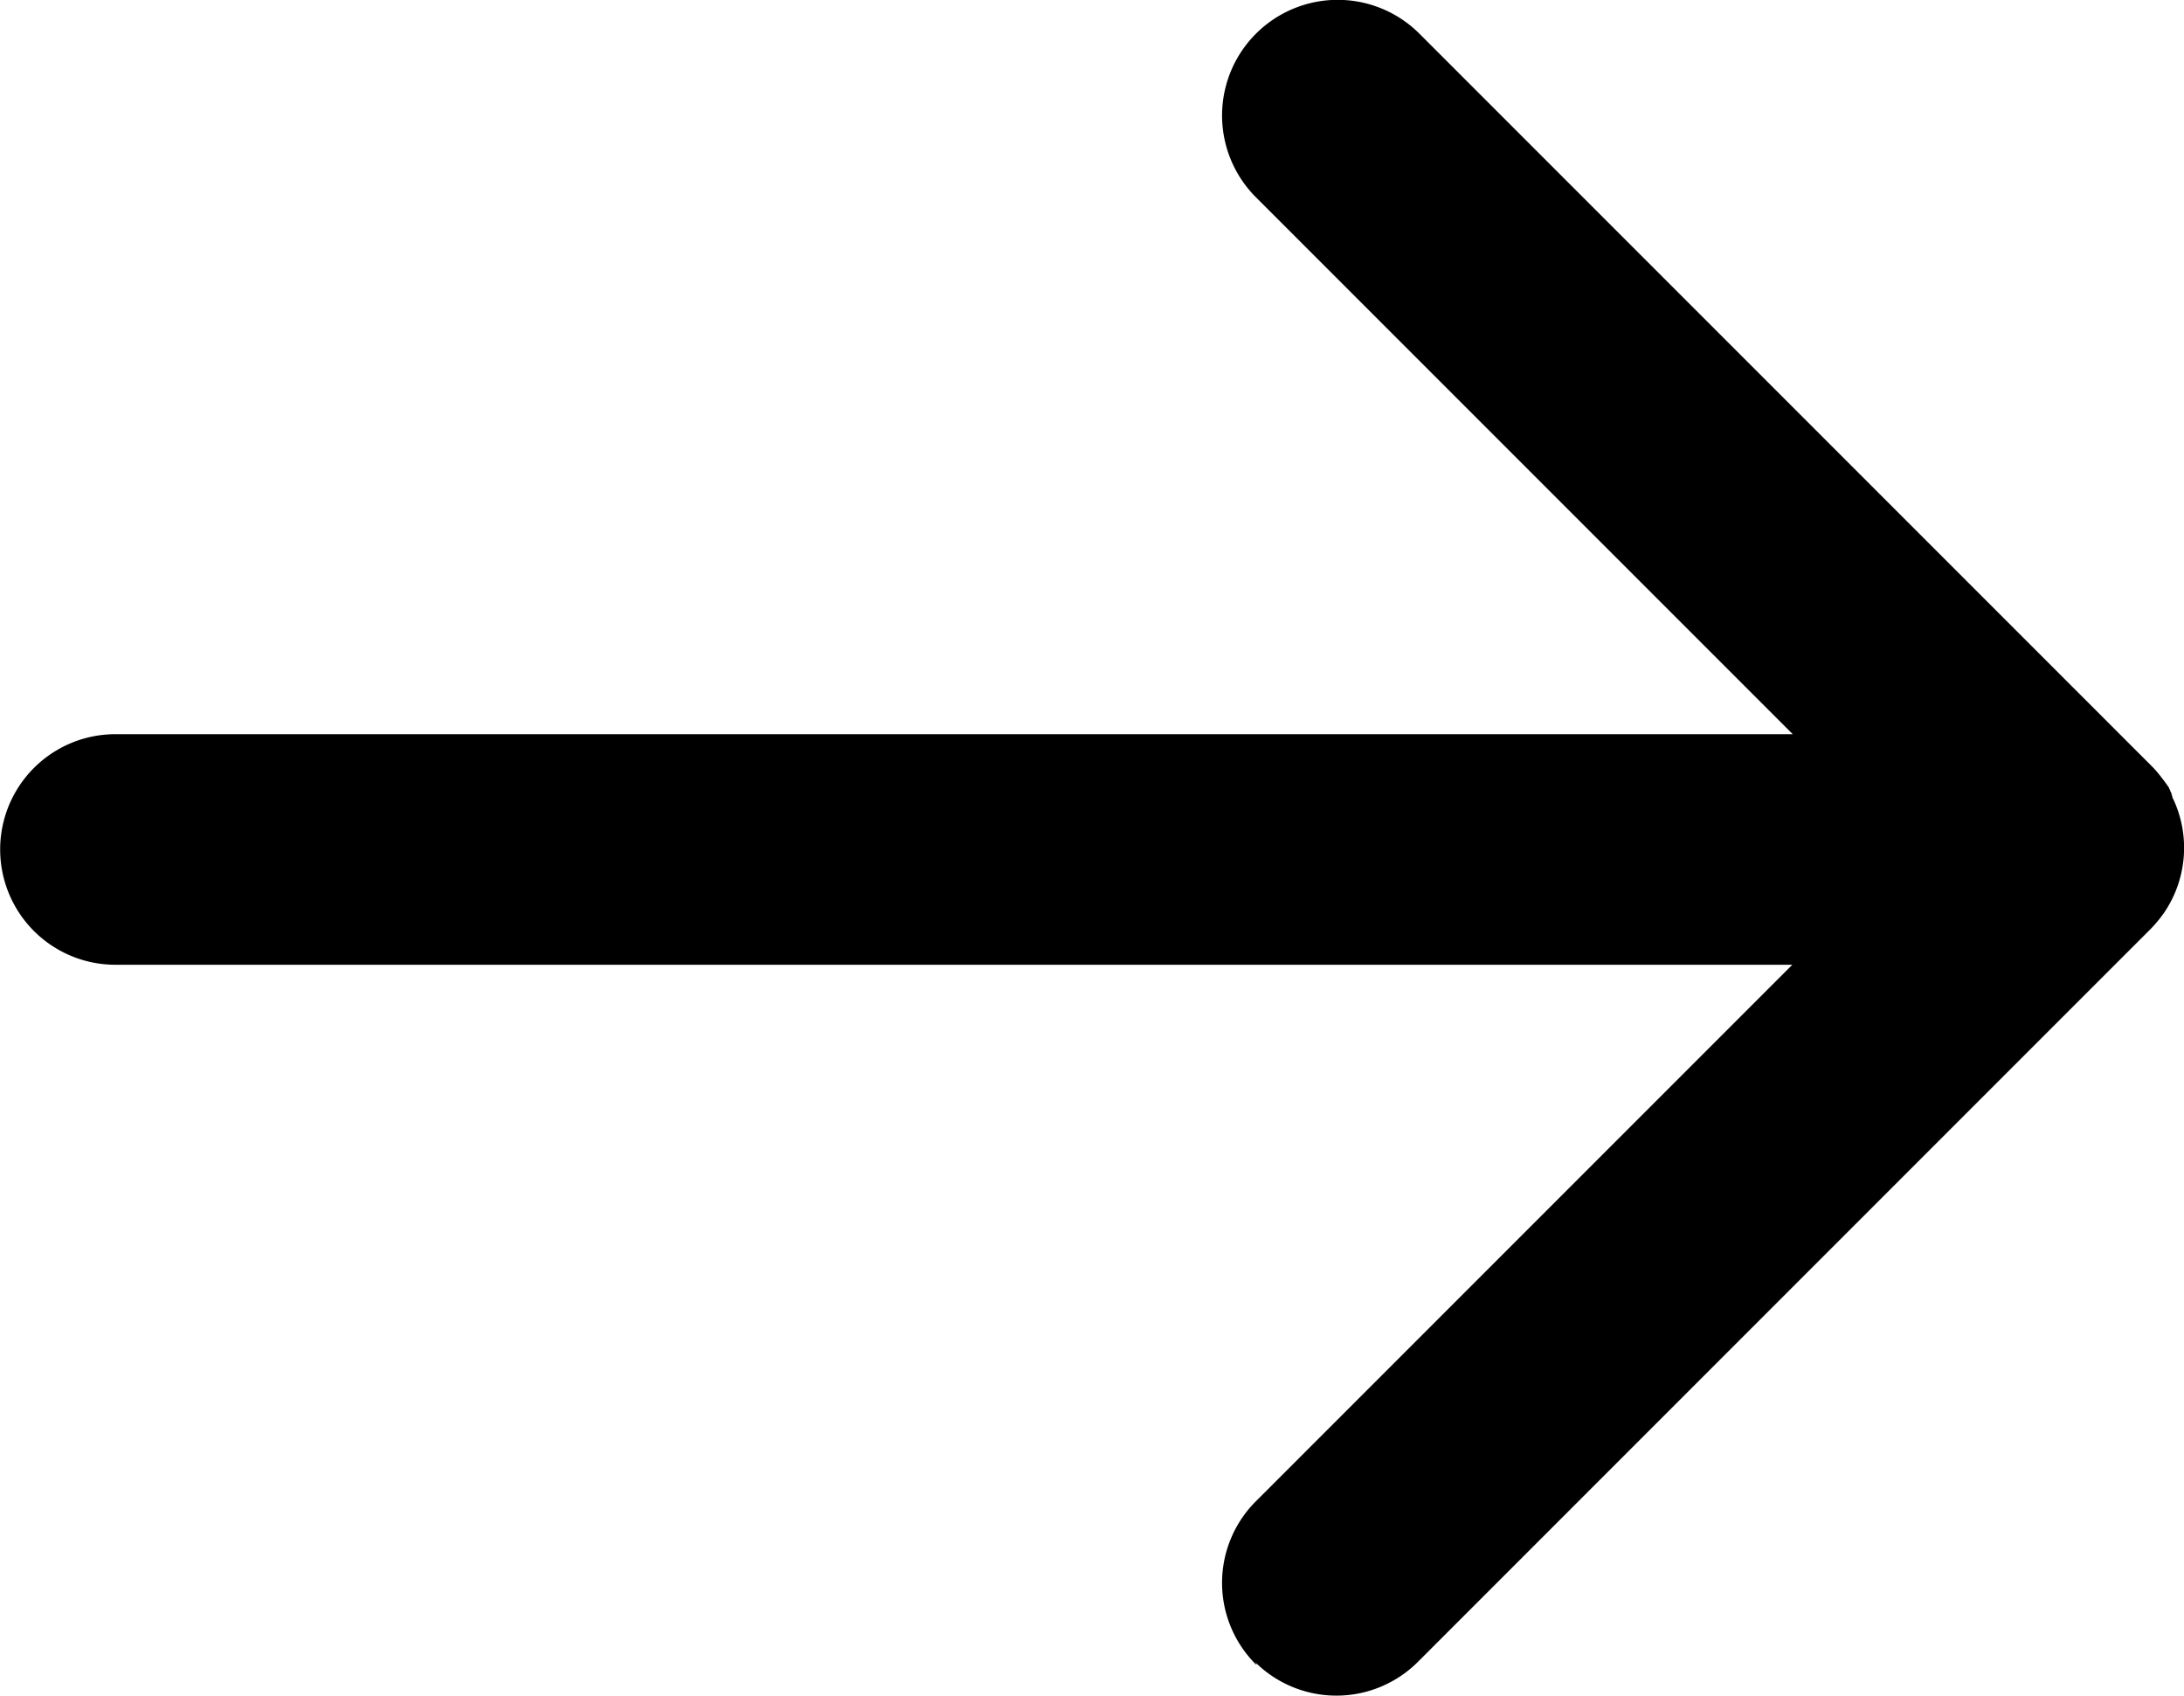 <svg xmlns="http://www.w3.org/2000/svg" width="20" height="15.525"><path d="M11.5,15.238a1.055,1.055,0,0,1,0-1.492l0,0,4.913-4.913H1.057a1.055,1.055,0,1,1,0-2.111H16.417L11.5,1.805A1.057,1.057,0,1,1,13,.31h0l6.715,6.715a1.072,1.072,0,0,1,.084.1h0l.015.019h0l.014.019h0l.013.018h0l.012.017h0l.011.016v.006l.009.015V7.24l.007.013.006.012v.01l.007.015V7.3l.01.019h0a1.055,1.055,0,0,1-.091,1.046h0l-.015.02h0l-.015.02h0l-.015.019h0l-.016.019h0l-.017.02h0L19.7,8.5h0l-6.715,6.715a1.056,1.056,0,0,1-1.494,0h0l.018.023Z" transform="translate(0 0)" fill="currentColor"/></svg>